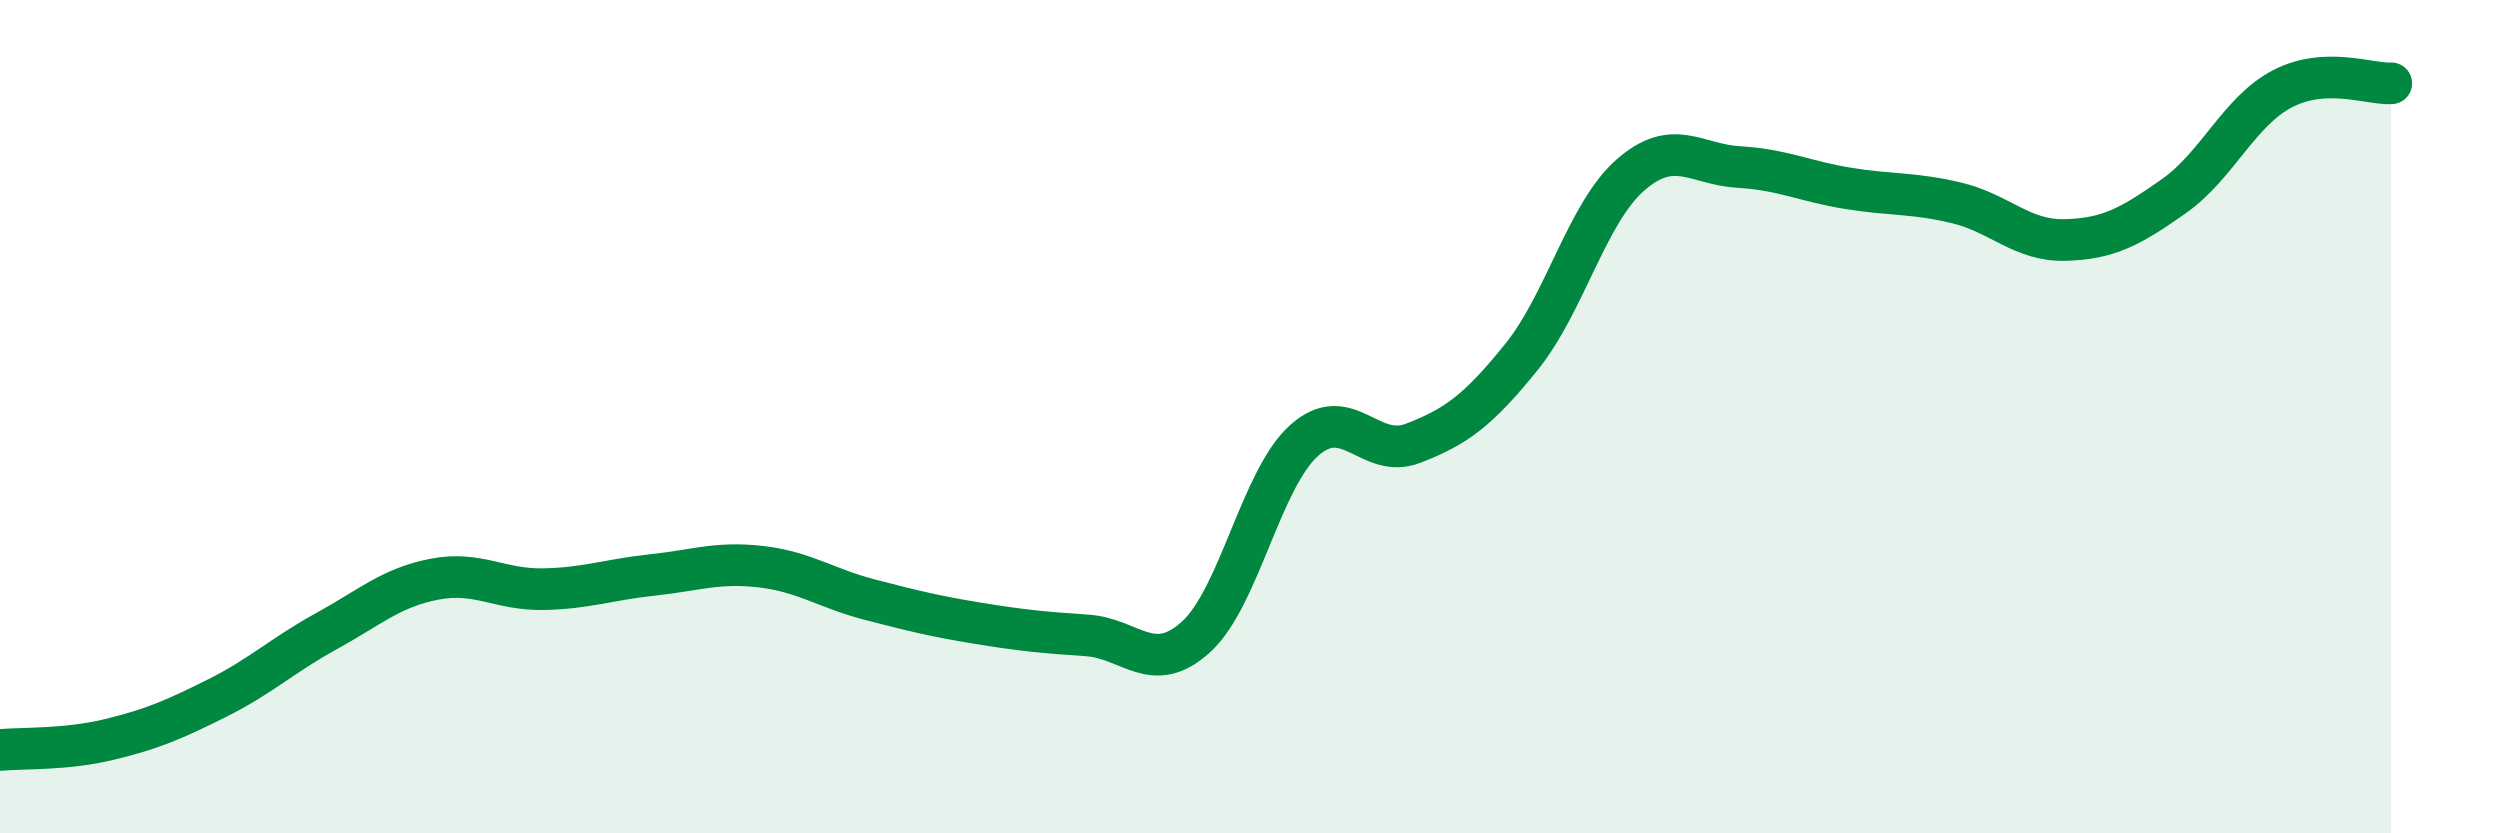 
    <svg width="60" height="20" viewBox="0 0 60 20" xmlns="http://www.w3.org/2000/svg">
      <path
        d="M 0,18 C 0.52,17.95 1.57,18 2.61,17.75 C 3.65,17.5 4.18,17.27 5.22,16.75 C 6.26,16.23 6.79,15.72 7.83,15.15 C 8.87,14.58 9.39,14.1 10.43,13.9 C 11.47,13.7 12,14.16 13.04,14.14 C 14.08,14.12 14.61,13.91 15.65,13.8 C 16.69,13.69 17.22,13.48 18.26,13.6 C 19.3,13.72 19.83,14.12 20.87,14.39 C 21.91,14.66 22.44,14.79 23.48,14.96 C 24.52,15.13 25.05,15.18 26.09,15.25 C 27.13,15.32 27.66,16.23 28.7,15.29 C 29.74,14.35 30.26,11.5 31.3,10.57 C 32.34,9.64 32.87,11.04 33.91,10.64 C 34.95,10.24 35.48,9.85 36.52,8.56 C 37.56,7.27 38.09,5.11 39.13,4.2 C 40.17,3.29 40.7,3.95 41.74,4.01 C 42.78,4.07 43.31,4.35 44.35,4.52 C 45.39,4.69 45.92,4.62 46.96,4.87 C 48,5.12 48.53,5.79 49.57,5.76 C 50.61,5.73 51.13,5.44 52.17,4.71 C 53.21,3.98 53.74,2.67 54.78,2.13 C 55.82,1.59 56.87,2.03 57.39,2L57.39 20L0 20Z"
        fill="#008740"
        opacity="0.1"
        stroke-linecap="round"
        stroke-linejoin="round"
      />
      <path
        d="M 0,18 C 0.52,17.95 1.57,18 2.61,17.75 C 3.65,17.5 4.18,17.27 5.22,16.75 C 6.26,16.23 6.79,15.72 7.83,15.15 C 8.87,14.58 9.39,14.1 10.43,13.9 C 11.47,13.7 12,14.16 13.04,14.14 C 14.08,14.12 14.61,13.91 15.65,13.8 C 16.69,13.69 17.22,13.48 18.26,13.6 C 19.3,13.72 19.83,14.12 20.87,14.39 C 21.91,14.66 22.44,14.79 23.48,14.96 C 24.52,15.13 25.05,15.18 26.09,15.25 C 27.13,15.32 27.66,16.23 28.7,15.29 C 29.74,14.35 30.26,11.5 31.3,10.57 C 32.34,9.64 32.87,11.04 33.91,10.64 C 34.95,10.24 35.48,9.85 36.52,8.56 C 37.56,7.27 38.09,5.11 39.13,4.2 C 40.17,3.29 40.7,3.95 41.74,4.01 C 42.78,4.07 43.31,4.35 44.35,4.52 C 45.39,4.69 45.92,4.62 46.96,4.87 C 48,5.12 48.53,5.79 49.57,5.76 C 50.61,5.73 51.13,5.44 52.17,4.71 C 53.21,3.98 53.74,2.67 54.78,2.13 C 55.82,1.59 56.87,2.03 57.39,2"
        stroke="#008740"
        stroke-width="1"
        fill="none"
        stroke-linecap="round"
        stroke-linejoin="round"
      />
    </svg>
  